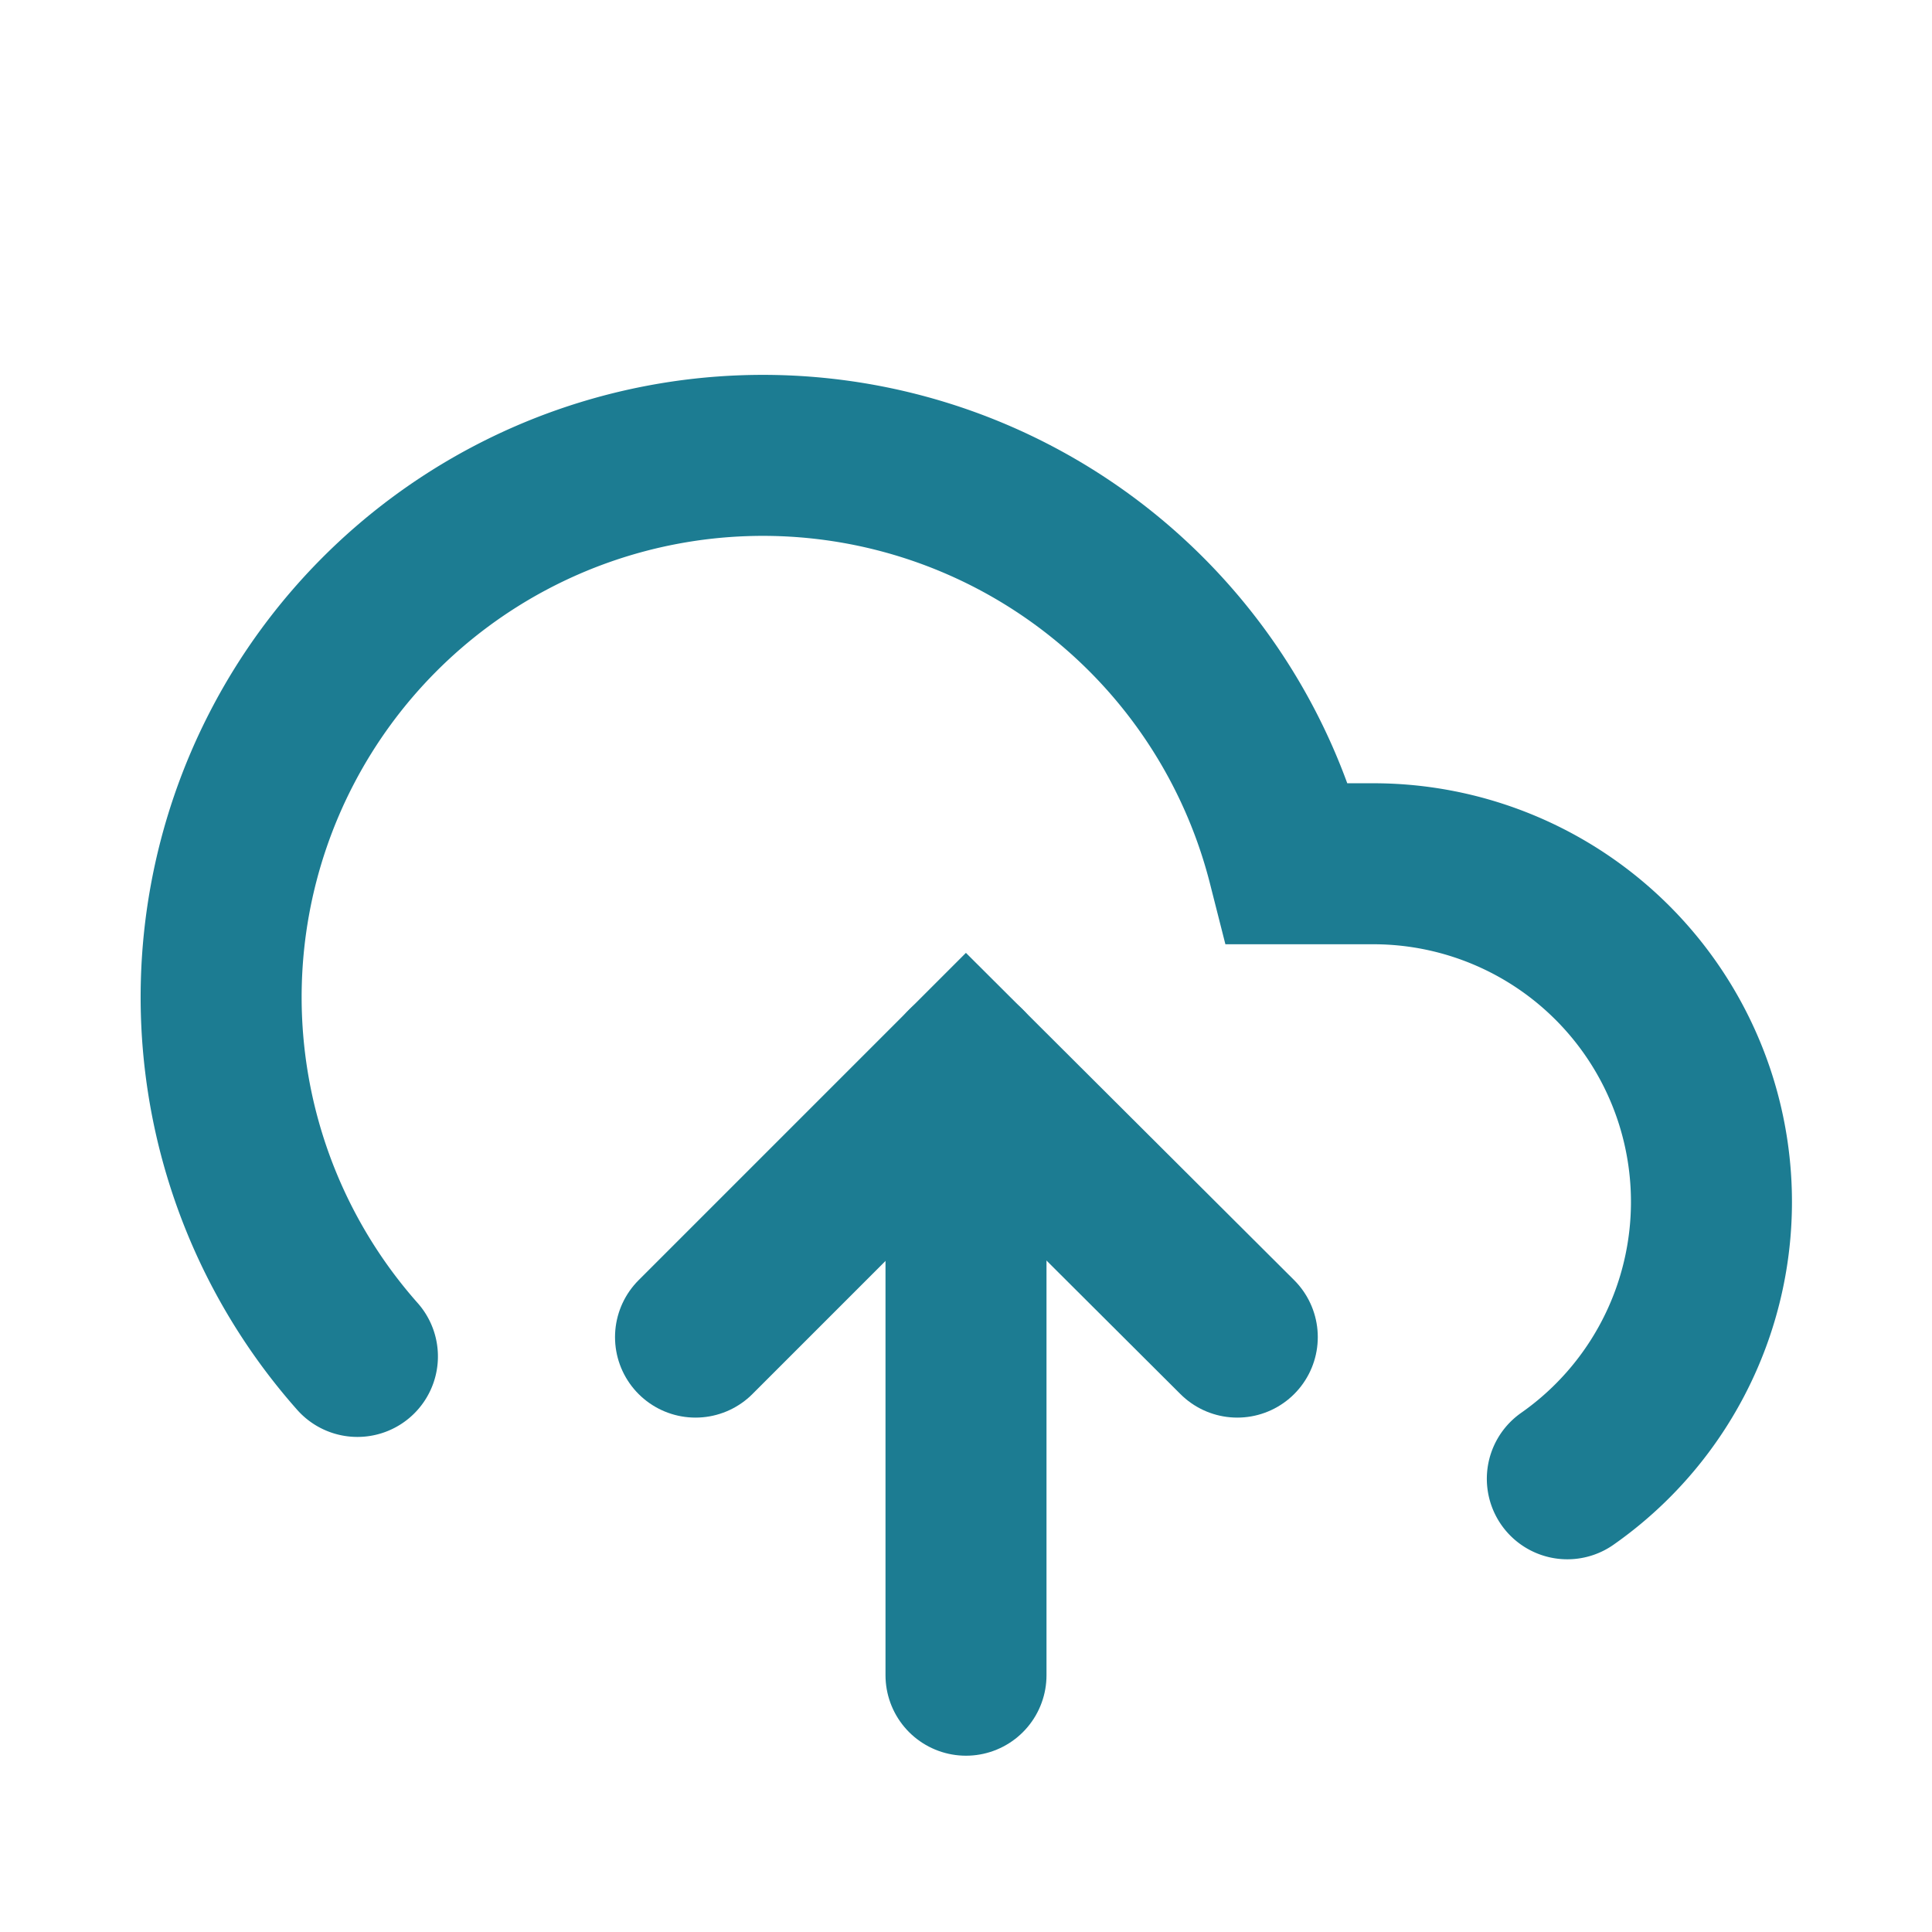 <?xml version="1.0" encoding="UTF-8"?>
<svg xmlns="http://www.w3.org/2000/svg" id="a" viewBox="0 0 24 24">
  <defs>
    <style>.cls-1{fill:none;stroke:#1c7c92;stroke-linecap:round;stroke-miterlimit:10;stroke-width:2px;}</style>
  </defs>
  <polyline class="cls-1" points="15.37 16.61 12 13.25 8.64 16.61"></polyline>
  <line class="cls-1" x1="12" y1="20.81" x2="12" y2="13.25"></line>
  <path class="cls-1" d="M19.47,18.37a4.2,4.2,0,0,0-2.42-7.64H16A6.73,6.73,0,1,0,4.44,16.85"></path>
</svg>
